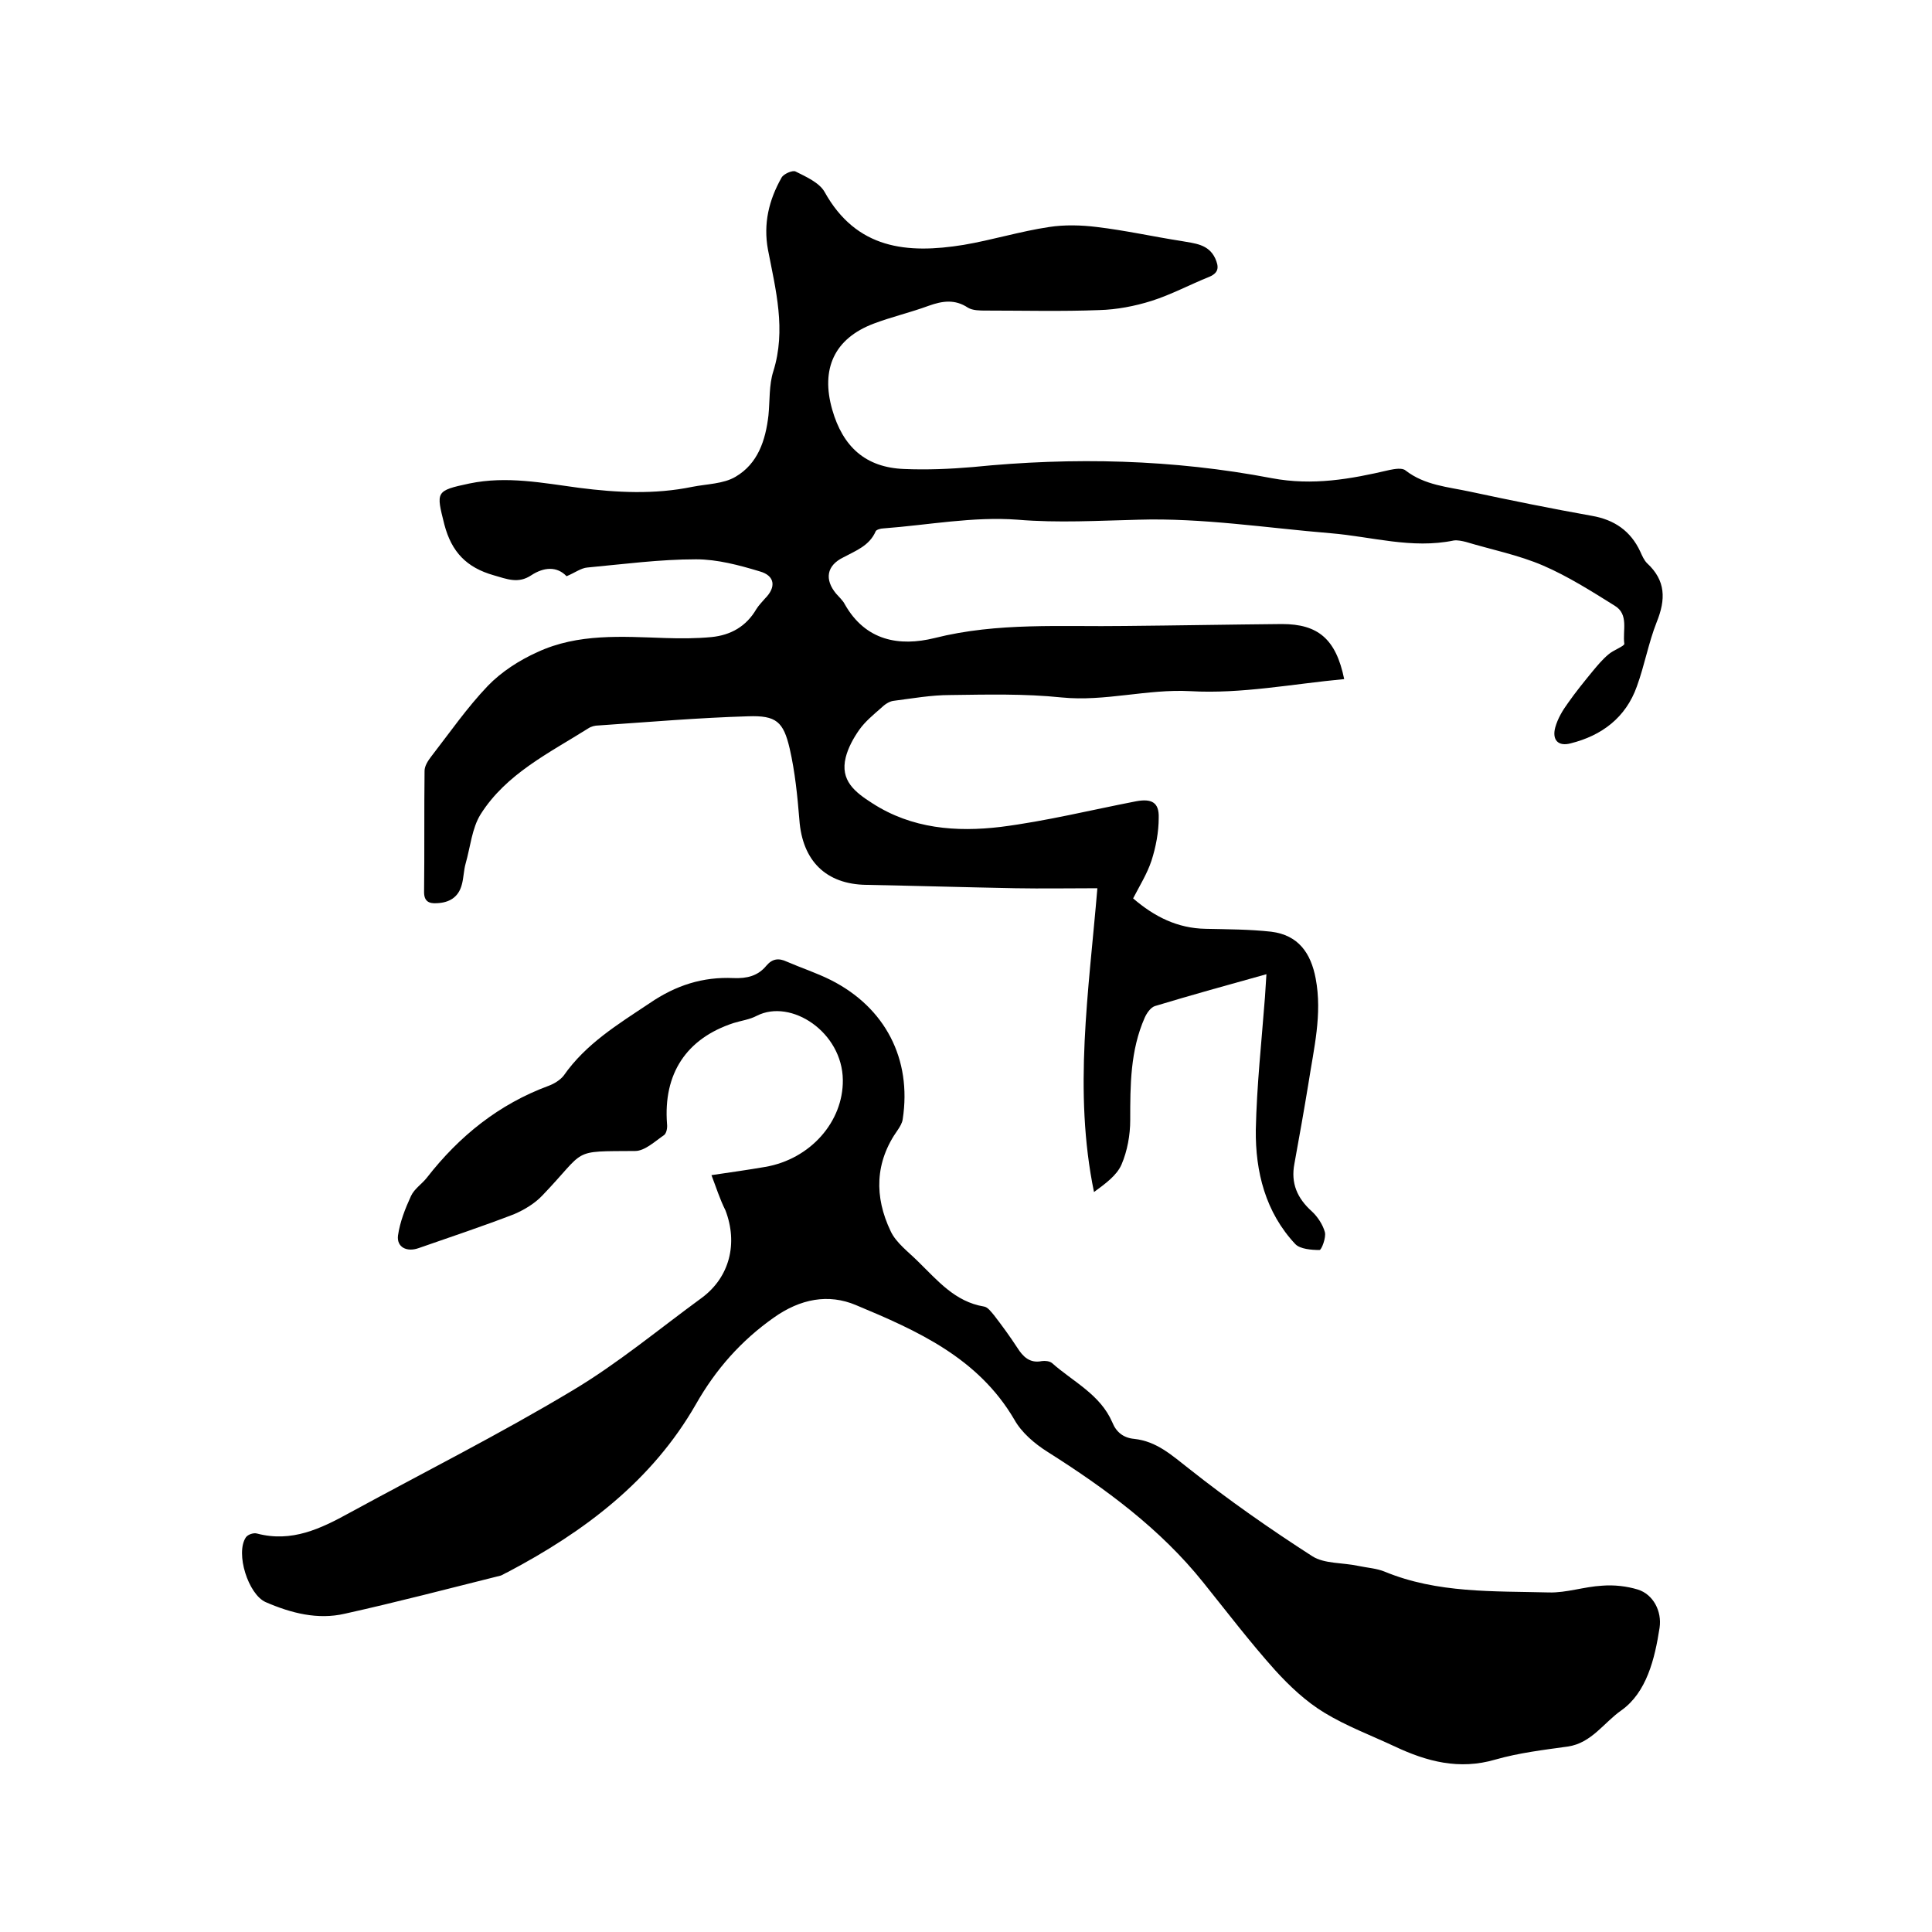 <svg enable-background="new 0 0 400 400" viewBox="0 0 400 400" xmlns="http://www.w3.org/2000/svg"><path d="m278.3 140.6c-10.7 1-21.3 3.1-31.8 2.5-9-.5-17.7 2.2-26.7 1.3-7.7-.8-15.4-.6-23.1-.5-3.9 0-7.8.7-11.7 1.2-.9.1-1.9.8-2.6 1.5-1.6 1.4-3.3 2.8-4.5 4.5s-2.3 3.7-2.8 5.7c-1.2 4.8 1.9 7.2 5.5 9.5 8.2 5.3 17.4 6 26.6 4.9 9.4-1.2 18.7-3.5 28-5.3 3.2-.6 4.8.2 4.7 3.4 0 3-.6 6.1-1.5 8.9-.9 2.7-2.4 5.1-3.8 7.8 4.4 3.8 9.2 6.2 15 6.3 4.5.1 9.1.1 13.6.6 5.6.7 8.2 4.4 9.2 9.7 1.4 7.4-.4 14.5-1.5 21.7-.9 5.5-1.9 11.1-2.9 16.6-.8 4.1.6 7.2 3.6 9.9 1.2 1.1 2.3 2.8 2.7 4.3.3 1.1-.7 3.7-1.1 3.7-1.7 0-4-.2-5-1.2-6.2-6.6-8.3-15-8.2-23.7.2-9.2 1.2-18.3 1.9-27.5.1-1.5.2-2.9.3-4.7-7.9 2.2-15.5 4.3-23.1 6.6-.9.3-1.7 1.5-2.1 2.4-3 6.8-3 14-3 21.2 0 3.1-.6 6.4-1.8 9.2-1 2.3-3.4 4-5.7 5.7-4.3-20.9-1.1-41.4.7-62.9-5.7 0-11.4.1-17 0-10.3-.2-20.5-.5-30.8-.7-8.4-.1-13.3-5-13.9-13.5-.4-4.9-.9-9.9-2-14.7-1.3-5.6-2.8-6.9-8.6-6.7-10.3.3-20.7 1.2-31 1.9-.7 0-1.5.2-2.1.6-8.1 5.1-17 9.4-22.3 17.8-1.8 2.9-2.1 6.7-3.1 10.2-.4 1.4-.4 3-.8 4.4-.7 2.6-2.6 3.7-5.2 3.8-1.6.1-2.6-.4-2.6-2.3.1-8.4 0-16.7.1-25.1 0-1 .7-2.1 1.4-3 3.8-4.9 7.4-10.1 11.7-14.6 2.8-2.9 6.5-5.3 10.3-7 8.4-3.9 17.5-3.2 26.5-2.9 3.2.1 6.3.1 9.5-.2 4-.4 7.2-2.2 9.3-5.8.5-.8 1.2-1.5 1.8-2.2 2.3-2.3 2.1-4.7-1.1-5.6-4.3-1.3-8.8-2.5-13.2-2.5-7.5 0-15 1-22.5 1.7-1.3.1-2.6 1.1-4.3 1.8-2-2.1-4.7-1.9-7.3-.2-2.7 1.8-5 .8-7.8 0-5.6-1.6-8.7-4.8-10.2-10.5-1.7-6.8-1.9-7 5.2-8.5 7.7-1.6 15.2-.1 22.7.9 7.8 1 15.6 1.4 23.4-.2 3-.6 6.5-.6 9-2.1 4.6-2.7 6.2-7.5 6.8-12.7.3-3 .1-6.3 1-9.1 2.7-8.6.5-16.9-1.1-25.2-1-5.4.2-10.3 2.8-14.9.4-.8 2.3-1.6 2.9-1.3 2.2 1.1 4.9 2.3 6 4.2 6.6 11.9 17.1 12.9 28.8 11 5.9-1 11.7-2.8 17.7-3.7 3.2-.5 6.7-.4 9.9 0 5.9.7 11.7 2 17.5 2.9 2.7.5 5.6.6 7 3.6.7 1.6.9 2.9-1.2 3.8-4 1.6-7.9 3.7-12 5-3.5 1.1-7.2 1.8-10.8 1.9-7.8.3-15.7.1-23.5.1-1.2 0-2.7 0-3.7-.6-2.7-1.8-5.3-1.4-8.1-.4-3.8 1.4-7.7 2.3-11.4 3.7-8.2 3.1-11 9.4-8.6 17.8 2.2 7.7 6.9 12 14.9 12.3 4.7.2 9.5 0 14.2-.4 20.8-2.1 41.5-1.6 61.9 2.3 8.5 1.6 16.3.2 24.4-1.7 1-.2 2.6-.5 3.3.1 4 3.1 8.8 3.4 13.4 4.4 8.4 1.8 16.8 3.5 25.2 5 4.6.8 8 3.1 10 7.4.4.9.8 1.8 1.4 2.4 3.9 3.6 3.9 7.5 2 12.2-1.7 4.3-2.5 8.9-4.1 13.3-2.3 6.5-7.3 10.2-13.7 11.8-2.6.7-3.9-.7-3.2-3.3.5-1.8 1.5-3.5 2.6-5 1.6-2.3 3.4-4.5 5.2-6.7 1-1.2 2-2.4 3.2-3.4 1-.9 3.3-1.7 3.3-2.2-.4-2.7 1-6.1-2-7.9-4.8-3-9.7-6.1-14.8-8.3s-10.7-3.3-16-4.9c-.8-.2-1.7-.4-2.5-.3-8.7 1.8-17-.8-25.5-1.5-13.3-1.1-26.6-3.2-39.8-2.8-8.4.2-16.6.7-25 0-9.2-.7-18.5 1.1-27.8 1.8-.6 0-1.5.3-1.6.6-1.3 3-4.1 4-6.7 5.4-3.5 1.7-3.9 4.6-1.5 7.5.6.7 1.4 1.4 1.8 2.2 4.3 7.6 11.3 8.8 18.6 7 13.1-3.3 26.3-2.3 39.5-2.5 10.8-.1 21.6-.3 32.4-.4 7.5 0 11.2 3.1 12.9 11.4z"/><path d="m147.3 243.3c4.1-.6 7.6-1.1 11.1-1.7 9.4-1.6 16.2-9.4 16.1-18-.1-9.9-10.7-16.9-17.8-13.3-1.5.8-3.2 1-4.8 1.5-9.8 3.2-14.6 10.5-13.8 20.9.1.8-.1 1.9-.6 2.3-1.9 1.3-4 3.3-6 3.3-13.5.1-9.9-.5-19.2 9.2-1.6 1.7-3.8 3-5.9 3.9-6.5 2.5-13.1 4.7-19.7 7-2.5.9-4.6-.2-4.3-2.6.4-2.8 1.5-5.6 2.7-8.2.7-1.5 2.3-2.5 3.3-3.8 6.7-8.6 14.9-15.2 25.2-19 1.1-.4 2.4-1.2 3.1-2.1 4.6-6.6 11.2-10.6 17.8-15 5.4-3.7 11-5.5 17.4-5.2 2.7.1 5-.4 6.8-2.6 1.2-1.4 2.5-1.6 4.2-.8 3 1.3 6.1 2.3 9.1 3.8 11.3 5.7 16.8 16.4 14.9 28.8-.1.8-.6 1.6-1 2.2-4.8 6.7-4.9 13.9-1.5 21 1.1 2.4 3.7 4.3 5.7 6.3 4 3.9 7.6 8.3 13.6 9.3.8.1 1.5 1.1 2.1 1.8 1.7 2.2 3.3 4.4 4.8 6.7 1.2 1.9 2.6 3.3 5.1 2.8.7-.1 1.6 0 2.1.4 4.4 3.9 10 6.5 12.5 12.3.8 2 2.3 3.2 4.5 3.4 4.7.5 7.8 3.4 11.4 6.2 8.2 6.5 16.8 12.5 25.5 18.1 2.5 1.6 6.3 1.3 9.5 2 1.9.4 3.8.5 5.5 1.2 10.9 4.5 22.5 4 34 4.3 3.6.1 7.3-1.2 11-1.4 2.5-.2 5.1.1 7.4.8 3.2 1 5 4.5 4.5 7.9-1 6.5-2.7 13.4-7.9 17.1-3.6 2.5-6.2 6.8-11.1 7.5-5 .7-10.1 1.3-15 2.7-7.5 2.2-14.2.4-20.8-2.7-4.9-2.3-10-4.2-14.6-7-3.8-2.3-7.2-5.5-10.2-8.8-5.2-5.8-10-12.1-14.9-18.2-8.9-11.1-20.2-19.4-32.2-27-2.7-1.7-5.4-4-6.9-6.7-7.5-12.8-20.1-18.4-32.8-23.7-5.7-2.4-11.5-1.3-17 2.6-6.8 4.8-12 10.7-16.1 17.9-9.1 15.9-23.1 26.4-39 34.8-.5.2-.9.5-1.4.7-10.8 2.7-21.5 5.5-32.3 7.9-5.6 1.3-11.1-.1-16.4-2.4-3.6-1.6-6.3-10.1-4.1-13.4.4-.6 1.6-1 2.3-.8 7.2 1.9 13.2-1 19.2-4.3 15.4-8.4 31.1-16.3 46.1-25.3 9.4-5.6 17.9-12.7 26.8-19.2 5.8-4.3 7.5-11.3 4.9-18.1-1.2-2.4-1.9-4.7-2.9-7.3z"/></svg>
